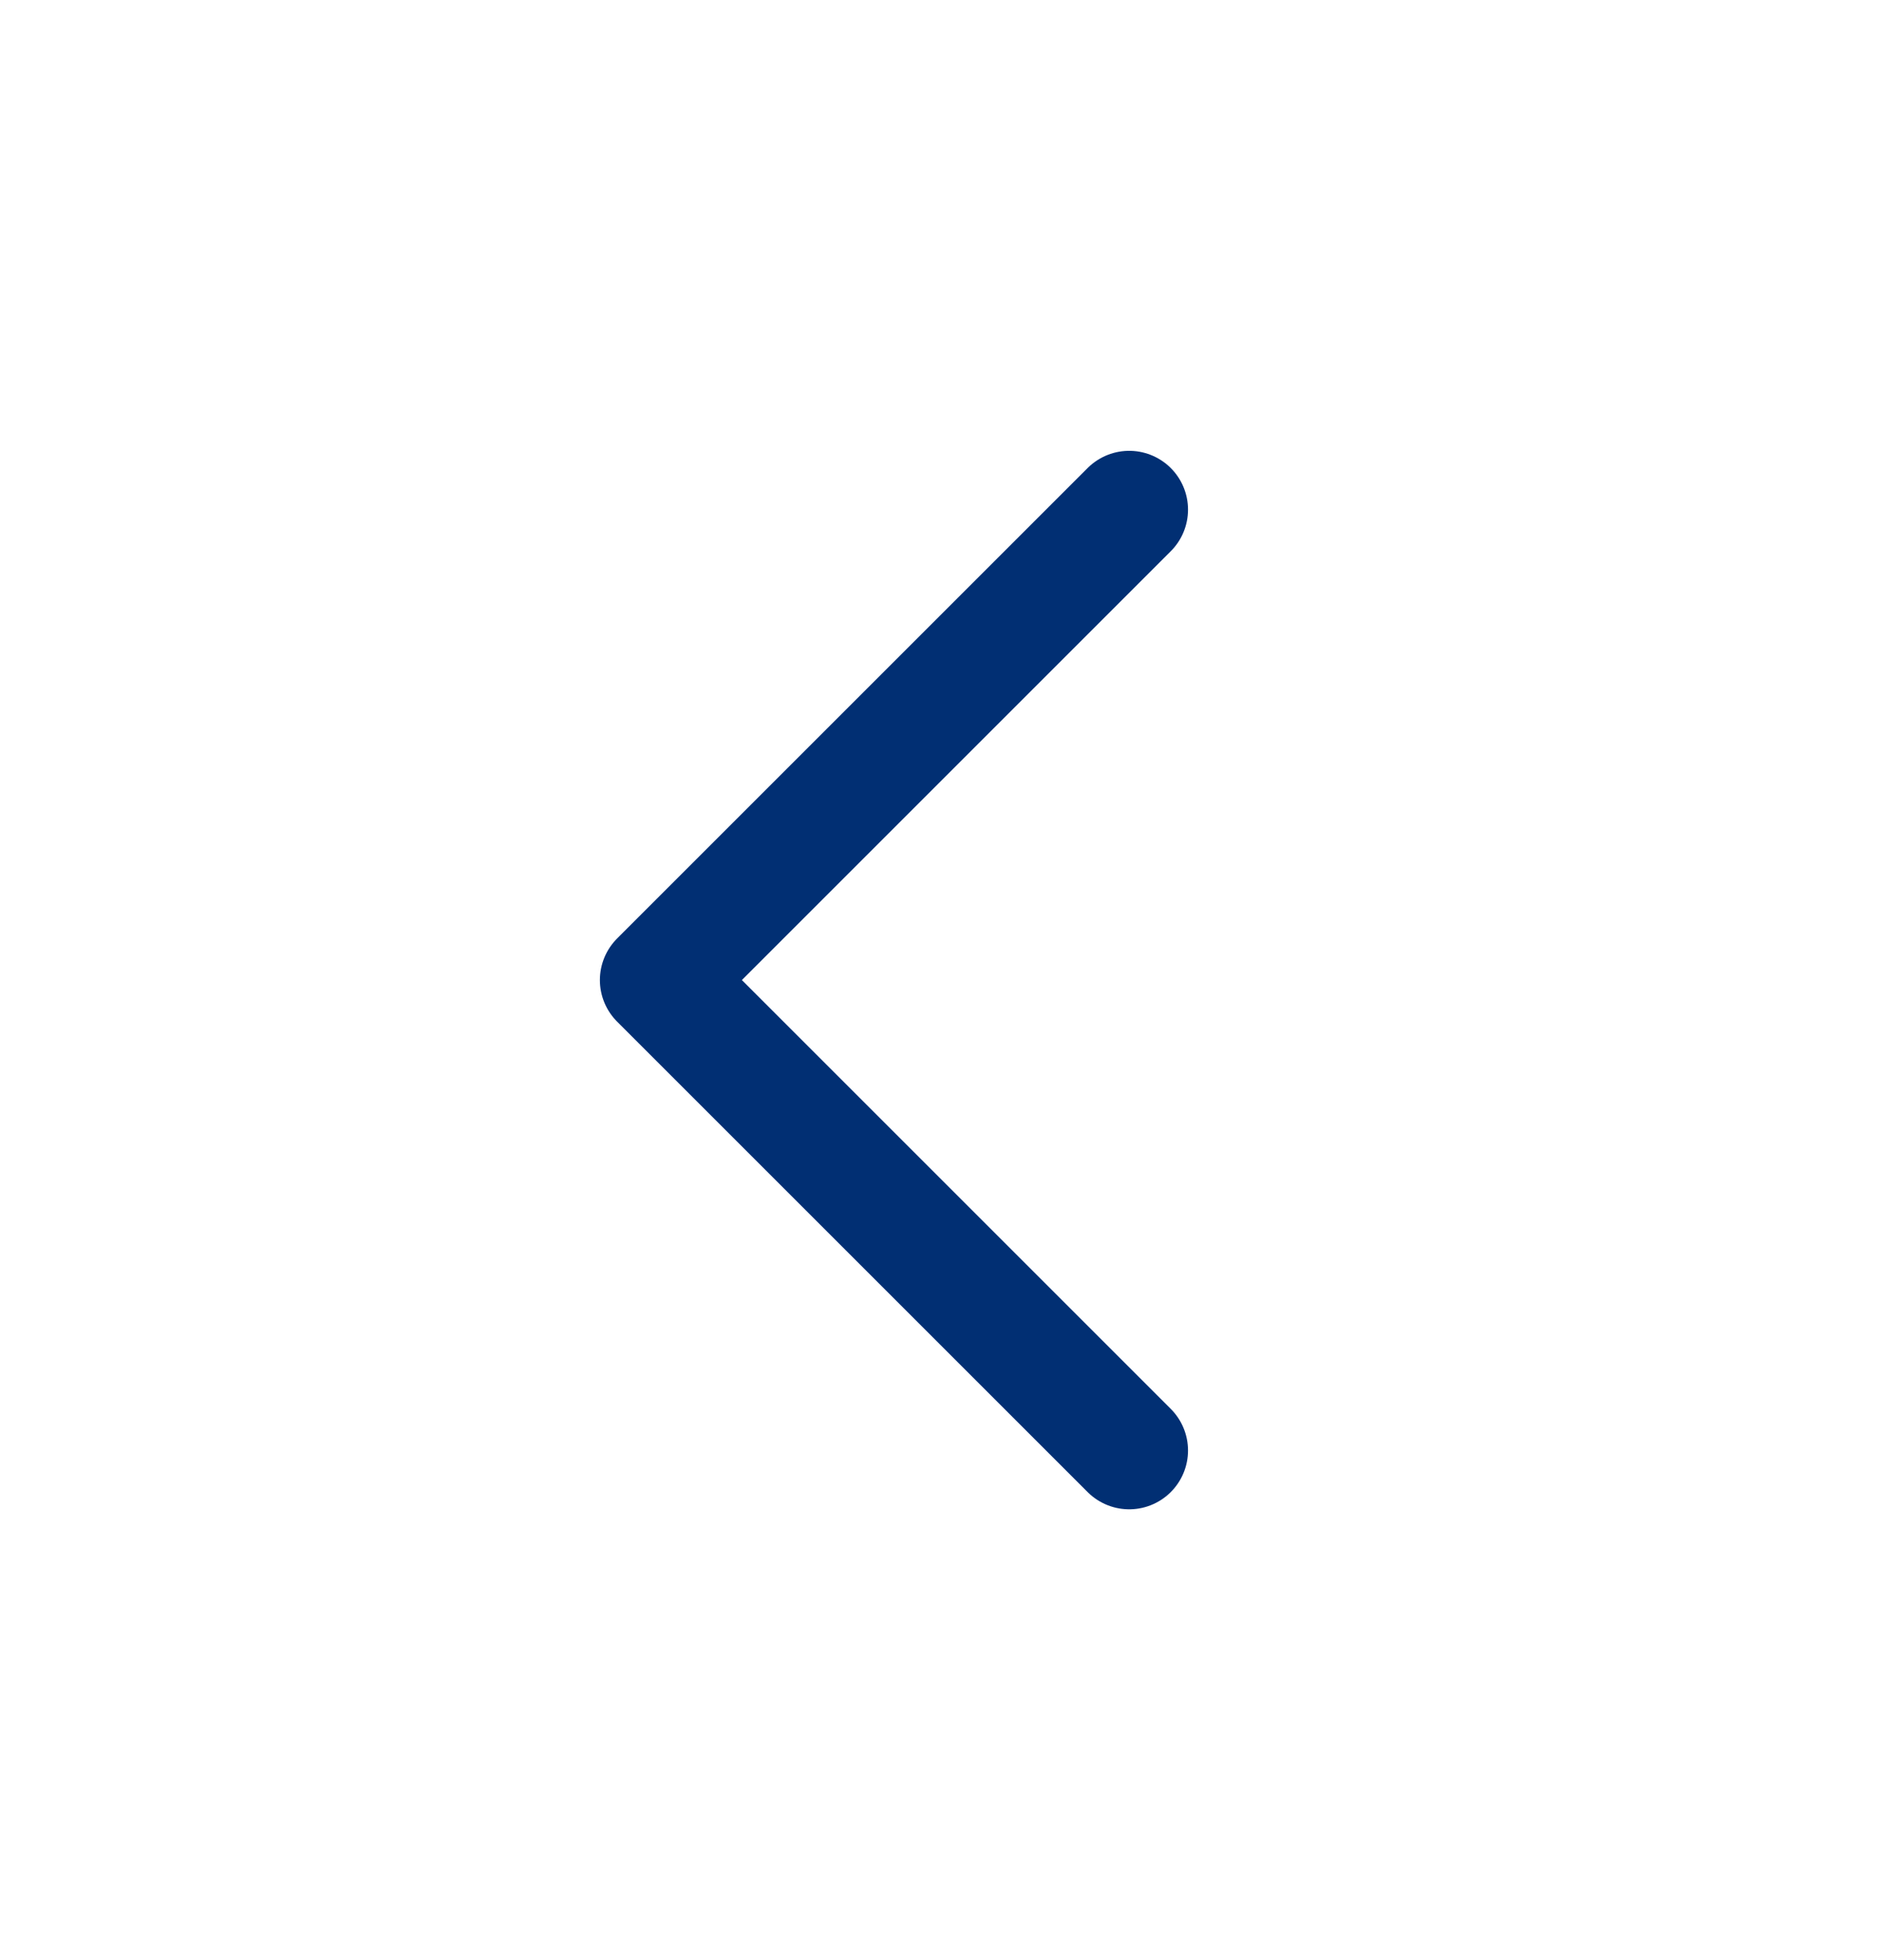 <svg width="24" height="25" viewBox="0 0 24 25" fill="none" xmlns="http://www.w3.org/2000/svg">
<path d="M14.4 18.5L8.4 12.5L14.4 6.5" stroke="#012F73" stroke-width="1.5" stroke-linecap="round" stroke-linejoin="round"/>
</svg>
